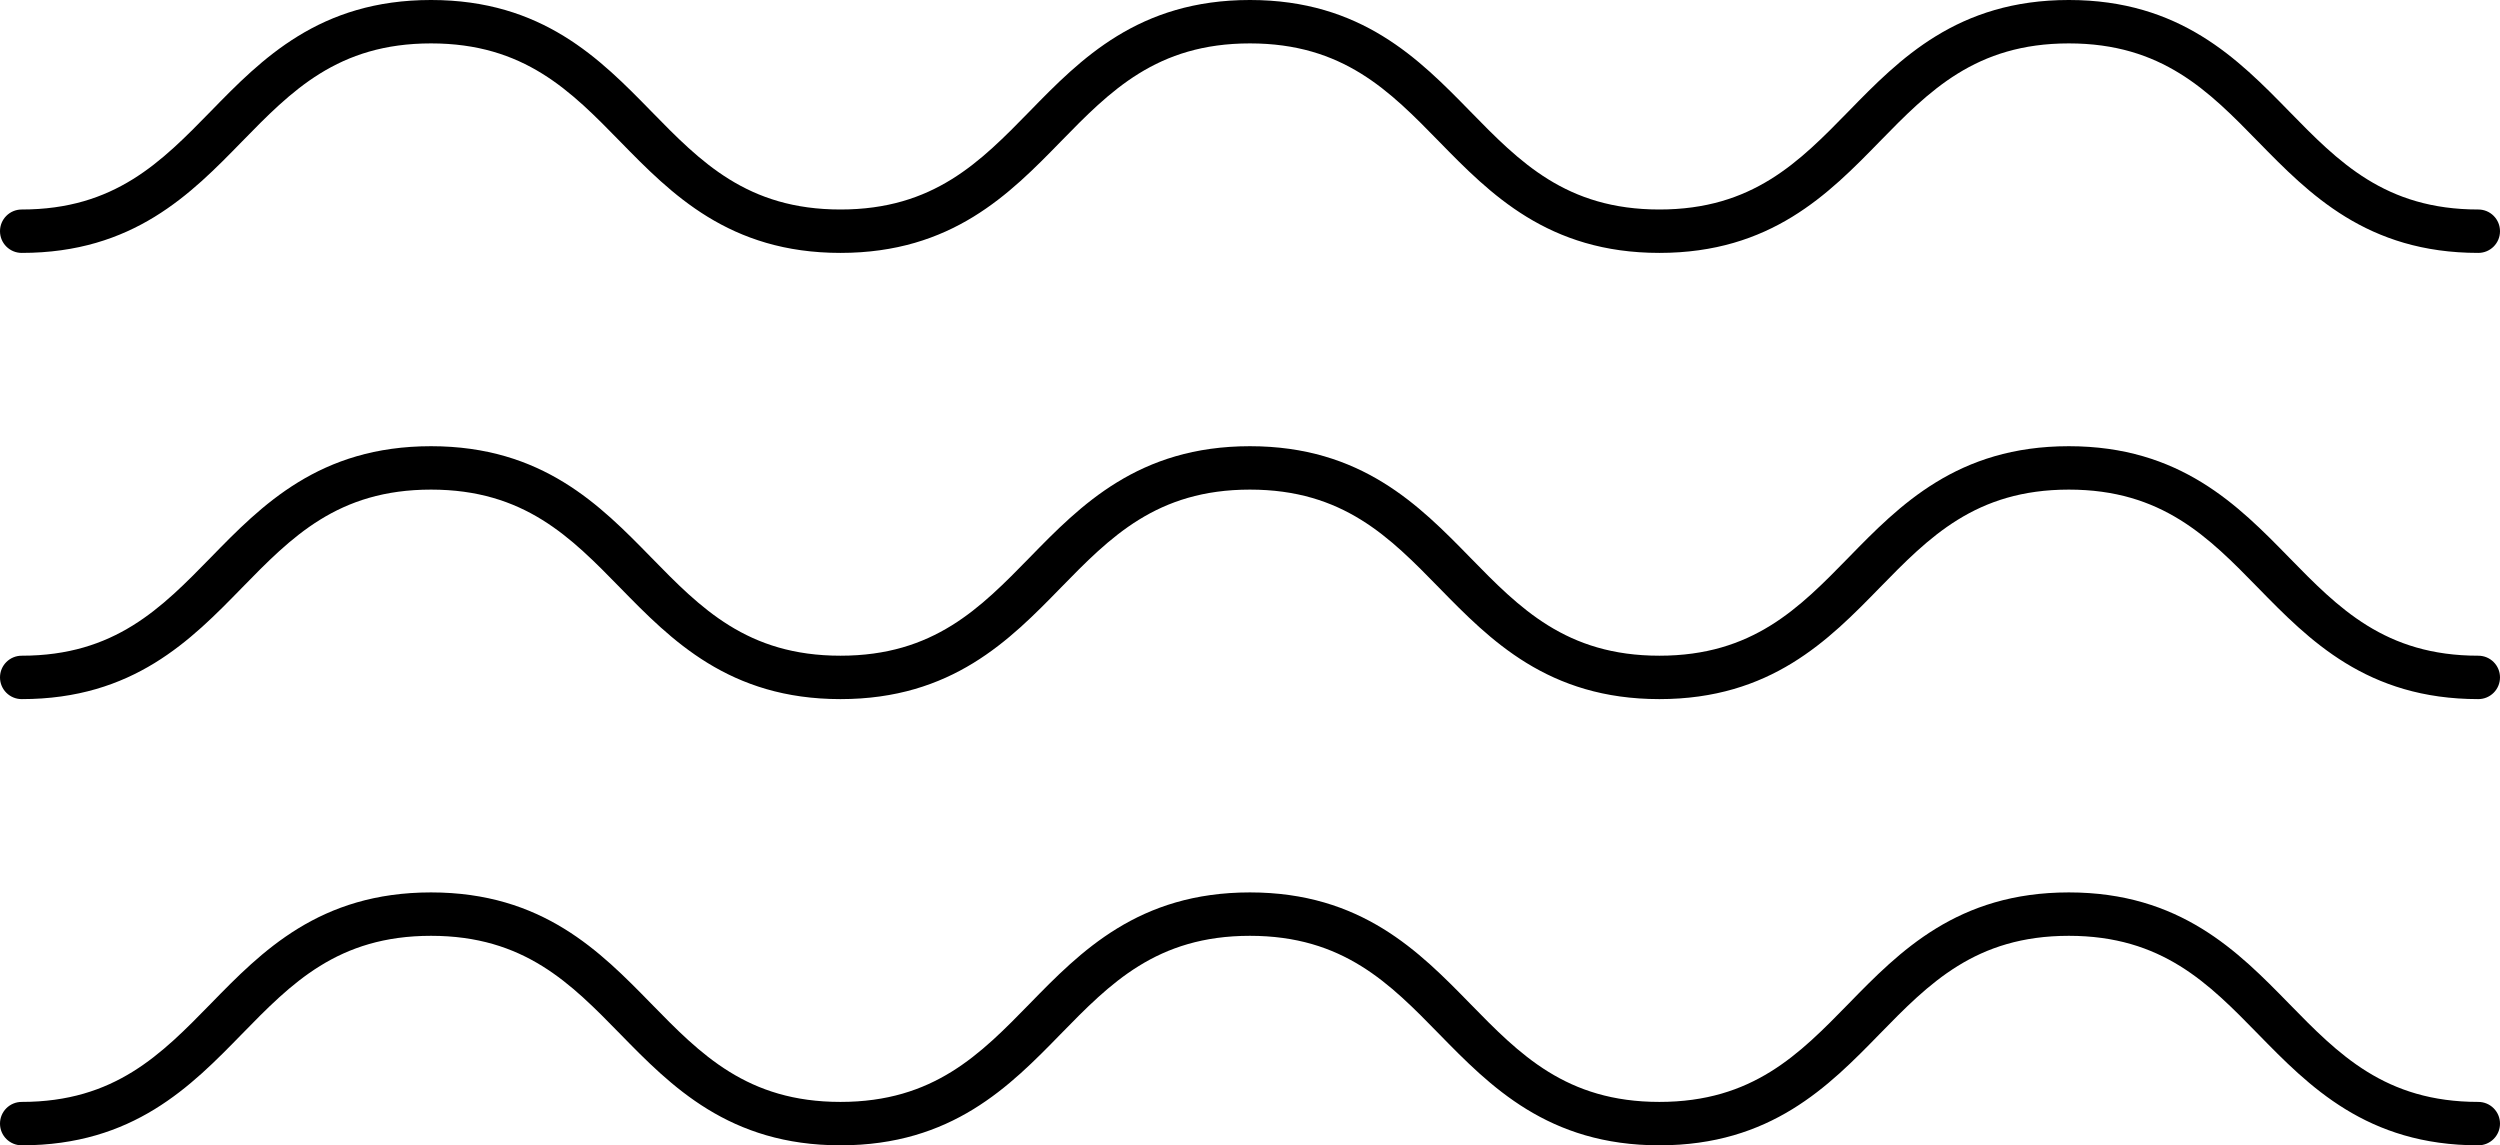 <?xml version="1.0" encoding="UTF-8"?><svg id="_レイヤー_1" xmlns="http://www.w3.org/2000/svg" viewBox="0 0 172.79 79.16"><path d="M171.29,48.32c-7.71,0-11.7-4.09-15.22-7.69-3.41-3.49-6.63-6.79-13.08-6.79s-9.67,3.3-13.08,6.79c-3.52,3.61-7.52,7.69-15.22,7.69s-11.7-4.09-15.22-7.69c-3.41-3.49-6.63-6.79-13.08-6.79s-9.67,3.3-13.08,6.79c-3.52,3.61-7.52,7.69-15.22,7.69s-11.7-4.09-15.22-7.69c-3.41-3.49-6.63-6.79-13.08-6.79s-9.66,3.3-13.07,6.79c-3.52,3.61-7.51,7.69-15.22,7.69-.83,0-1.5-.67-1.5-1.5s.67-1.5,1.5-1.5c6.44,0,9.66-3.3,13.07-6.79,3.52-3.61,7.51-7.69,15.22-7.69s11.7,4.09,15.22,7.69c3.41,3.49,6.63,6.79,13.08,6.79s9.67-3.3,13.08-6.79c3.52-3.61,7.52-7.69,15.22-7.69s11.7,4.09,15.22,7.69c3.41,3.49,6.63,6.79,13.08,6.79s9.67-3.3,13.08-6.79c3.52-3.61,7.52-7.69,15.22-7.69s11.7,4.09,15.22,7.69c3.41,3.49,6.63,6.79,13.08,6.79,.83,0,1.5,.67,1.5,1.5s-.67,1.5-1.5,1.5Z"/><path d="M171.29,79.16c-7.71,0-11.7-4.09-15.22-7.69-3.41-3.49-6.63-6.79-13.08-6.79s-9.67,3.3-13.08,6.79c-3.52,3.61-7.52,7.69-15.22,7.69s-11.7-4.09-15.22-7.69c-3.41-3.49-6.63-6.79-13.08-6.79s-9.67,3.3-13.08,6.79c-3.52,3.61-7.52,7.69-15.22,7.69s-11.7-4.09-15.22-7.69c-3.41-3.49-6.63-6.79-13.08-6.79s-9.66,3.3-13.07,6.79c-3.52,3.61-7.51,7.69-15.22,7.69-.83,0-1.5-.67-1.5-1.5s.67-1.5,1.5-1.5c6.44,0,9.66-3.3,13.07-6.79,3.52-3.61,7.51-7.69,15.22-7.69s11.7,4.09,15.22,7.69c3.41,3.49,6.63,6.79,13.08,6.79s9.67-3.3,13.08-6.79c3.52-3.61,7.52-7.69,15.22-7.69s11.7,4.09,15.22,7.69c3.41,3.49,6.63,6.79,13.08,6.79s9.67-3.3,13.08-6.79c3.52-3.61,7.52-7.69,15.22-7.69s11.7,4.09,15.22,7.69c3.41,3.49,6.63,6.79,13.08,6.79,.83,0,1.5,.67,1.5,1.5s-.67,1.5-1.5,1.5Z"/><path d="M171.29,17.48c-7.71,0-11.7-4.09-15.22-7.69-3.41-3.49-6.63-6.79-13.08-6.79s-9.67,3.3-13.08,6.79c-3.52,3.61-7.52,7.69-15.22,7.69s-11.7-4.09-15.22-7.69c-3.41-3.49-6.63-6.79-13.08-6.79s-9.67,3.3-13.08,6.79c-3.52,3.61-7.52,7.69-15.22,7.69s-11.7-4.09-15.22-7.69c-3.41-3.49-6.63-6.79-13.08-6.79s-9.66,3.3-13.07,6.79c-3.52,3.61-7.51,7.69-15.22,7.69-.83,0-1.5-.67-1.5-1.5s.67-1.5,1.5-1.5c6.44,0,9.66-3.3,13.07-6.79,3.52-3.61,7.51-7.69,15.22-7.69s11.7,4.09,15.22,7.69c3.41,3.49,6.63,6.79,13.08,6.79s9.67-3.3,13.08-6.79c3.52-3.61,7.52-7.69,15.22-7.69s11.7,4.09,15.22,7.69c3.41,3.49,6.63,6.79,13.08,6.79s9.67-3.3,13.08-6.79c3.52-3.61,7.52-7.69,15.22-7.69s11.7,4.09,15.22,7.69c3.41,3.49,6.63,6.79,13.08,6.79,.83,0,1.5,.67,1.5,1.5s-.67,1.5-1.5,1.5Z"/></svg>